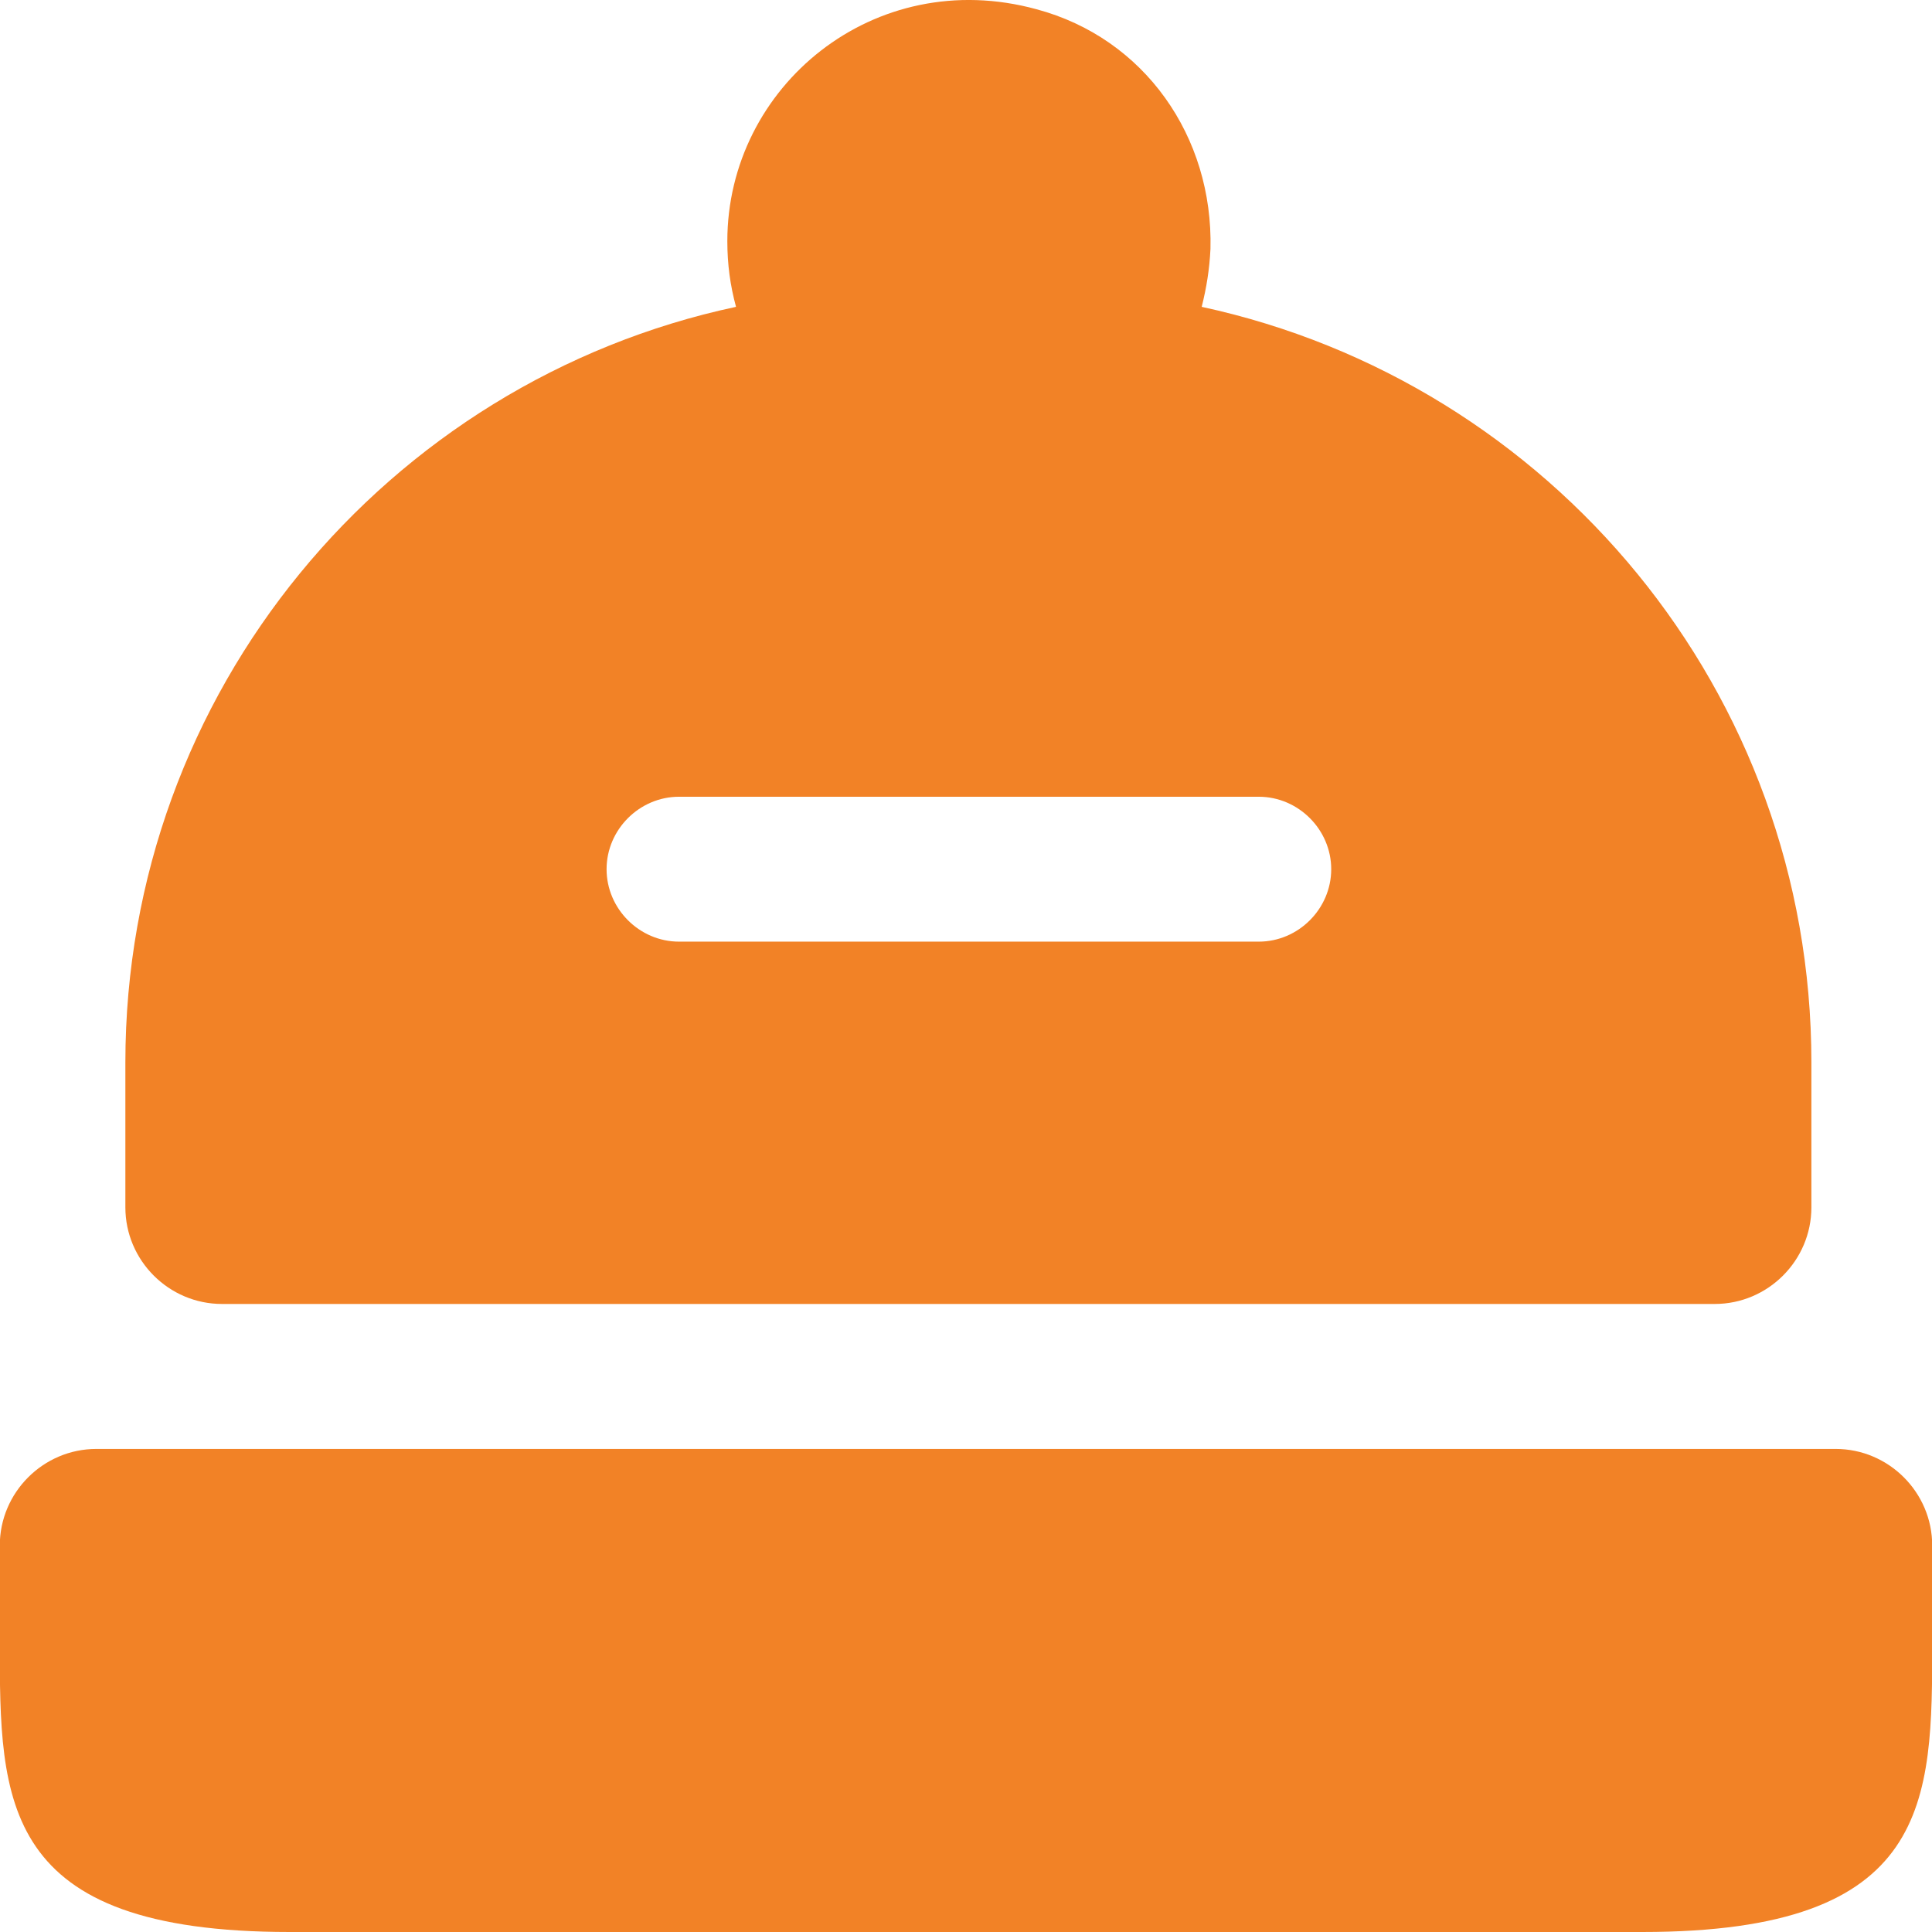 <svg width="28" height="28" viewBox="0 0 28 28" fill="none" xmlns="http://www.w3.org/2000/svg">
<path d="M28.003 22.399V23.799C28.003 26.11 28.003 28 23.802 28H4.198C-0.003 28 -0.003 26.11 -0.003 23.799V22.399C-0.003 21.629 0.627 20.999 1.397 20.999H26.603C27.373 20.999 28.003 21.629 28.003 22.399Z" fill="#F28226"/>
<path d="M17.416 4.447C17.486 4.167 17.529 3.901 17.543 3.607C17.584 1.983 16.59 0.554 15.022 0.134C12.669 -0.51 10.541 1.254 10.541 3.495C10.541 3.831 10.583 4.139 10.667 4.447C5.612 5.525 1.817 10.02 1.817 15.397V17.498C1.817 18.268 2.447 18.898 3.217 18.898H24.852C25.622 18.898 26.252 18.268 26.252 17.498V15.397C26.252 10.02 22.471 5.539 17.416 4.447ZM18.243 13.647H9.841C9.267 13.647 8.791 13.171 8.791 12.597C8.791 12.023 9.267 11.547 9.841 11.547H18.243C18.817 11.547 19.293 12.023 19.293 12.597C19.293 13.171 18.817 13.647 18.243 13.647Z" fill="#F28226"/>
</svg>
